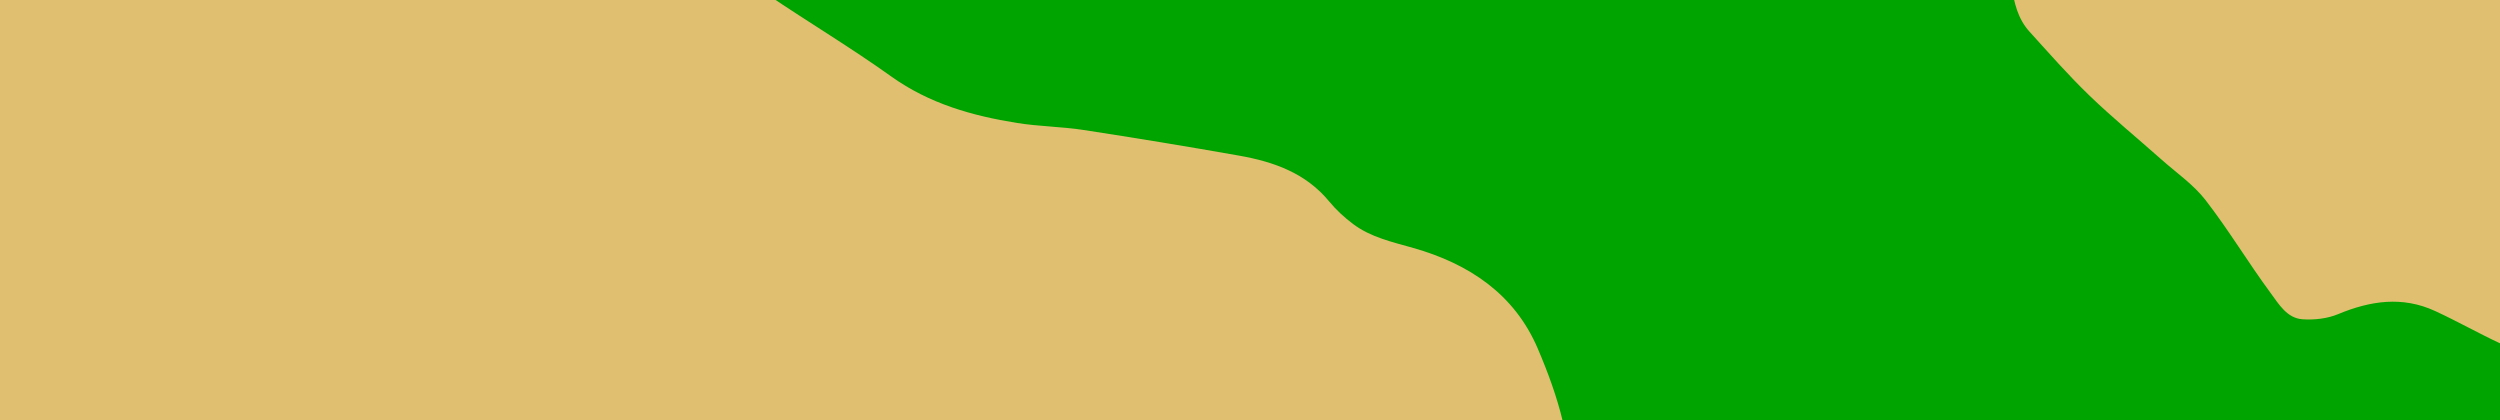 <svg width="1440" height="242" viewBox="0 0 1440 242" fill="none" xmlns="http://www.w3.org/2000/svg">
<g clip-path="url(#clip0_4_26)">
<rect width="1440" height="242" fill="#00A400"/>
<g style="mix-blend-mode:multiply">
<mask id="mask0_4_26" style="mask-type:luminance" maskUnits="userSpaceOnUse" x="-136" y="-182" width="2377" height="1337">
<path d="M2240.31 -182H-136V1154.67H2240.31V-182Z" fill="white"/>
</mask>
<g mask="url(#mask0_4_26)">
<mask id="mask1_4_26" style="mask-type:luminance" maskUnits="userSpaceOnUse" x="-136" y="-182" width="2377" height="1337">
<path d="M2118.31 -182H-14C-81.379 -182 -136 -127.379 -136 -60V1032.67C-136 1100.05 -81.379 1154.67 -14 1154.67H2118.31C2185.69 1154.67 2240.31 1100.05 2240.31 1032.67V-60C2240.31 -127.379 2185.69 -182 2118.31 -182Z" fill="white"/>
</mask>
<g mask="url(#mask1_4_26)">
<path d="M930.18 1155.15H626.94C628.49 1149.56 630.03 1143.97 631.69 1137.97C631.78 1138.01 630.78 1137.57 631 1137.67C630.63 1133.51 631.35 1129.51 629.81 1126.76C626.38 1120.65 622.66 1114.22 617.53 1109.64C609.12 1102.14 599.46 1096.06 590.39 1089.29C581.63 1082.76 572.35 1076.75 564.4 1069.33C557.17 1062.58 551.25 1054.39 545.07 1046.59C534.75 1033.58 524.71 1020.34 514.5 1007.25C509.89 1001.34 505.66 995.01 500.36 989.79C487.96 977.57 474.77 966.15 462.4 953.91C454.3 945.89 448.46 936.22 444.53 925.33C438.72 909.24 432.81 893.15 426.1 877.42C422.08 868.01 414.22 861.95 404.73 857.73C390.88 851.57 376.07 850.85 361.44 849.62C346.5 848.36 336.49 841.84 330.88 827.85C327.72 819.97 323.24 812.7 314.57 810.35C305.47 807.88 296.03 805.21 286.75 805.21C272.16 805.21 257.26 805.93 243.04 808.95C222.58 813.29 204.39 822.67 198.04 844.89C193.32 861.38 181.65 871.13 167.95 878.97C150.38 889.03 130.37 891.82 111.03 896.57C97.91 899.79 85.75 905.19 77.34 916.6C61.75 937.75 50.34 960.87 42.32 985.98C37.67 1000.53 37.59 1014.22 41.86 1028.63C46.75 1045.15 50.53 1061.88 50.36 1079.39C50.26 1089.27 46.43 1096.78 40.23 1103.98C31.66 1113.94 21.39 1122.65 16.16 1135.22C15.75 1136.2 14.77 1137.53 13.91 1137.65C8.88 1138.33 9.03 1141.46 9.83 1145.22C10 1146 9.5 1147.3 8.86 1147.82C6.09 1150.08 6.12 1152.47 8.1 1155.14H-135.41V-181.52H289.05C291.27 -177.39 297.31 -176.03 296.95 -169.72C296.85 -167.97 300.19 -165.96 302.07 -164.19C302.91 -163.4 304.26 -163.09 304.98 -162.23C315.19 -150.12 325.32 -137.93 335.5 -125.79C341.9 -118.16 349.43 -111.23 354.54 -102.82C362.06 -90.46 367.32 -76.74 374.63 -64.24C378.82 -57.08 384.6 -50.57 390.68 -44.86C399.25 -36.82 408.75 -29.77 417.89 -22.35C425.92 -15.84 433.62 -8.82 442.16 -3.06C465.75 12.86 490.22 27.52 513.36 44.05C535.29 59.72 559.97 66.69 585.8 70.83C598.42 72.85 611.35 72.92 623.99 74.85C653.94 79.44 683.85 84.36 713.69 89.64C733.54 93.15 752.07 99.6 765.6 116.03C769.61 120.9 774.39 125.3 779.45 129.09C789.68 136.74 802.03 139.4 814.07 142.83C846.12 151.96 872.28 169.3 885.73 200.73C897.56 228.36 906.44 257.01 904.3 287.93C903.45 300.13 900.82 311.59 894.06 321.71C881.04 341.2 876.59 362.91 877.05 385.81C877.33 399.89 879.18 413.94 879.27 428.02C879.38 445.68 881.43 462.97 888.37 479.16C891.69 486.9 896.11 495.51 902.57 500.31C926.9 518.36 947.79 539.4 965.11 564.17C969.5 570.44 973.96 576.99 979.67 581.93C992.59 593.12 1008.13 599.06 1024.9 602.37C1038.38 605.04 1051.82 608.44 1065.56 606.69C1075.89 605.37 1086.1 602.69 1096.16 599.89C1116.99 594.09 1136.13 596.53 1153.83 609.53C1169.3 620.89 1184.87 632.14 1200.82 642.82C1214.31 651.85 1228.44 659.75 1239.79 671.8C1247.62 680.12 1249.8 689.86 1247.81 699.93C1245.08 713.69 1240.55 727.12 1236.43 740.58C1229.59 762.91 1220.84 784.61 1216.88 807.85C1214.9 819.45 1212.61 831.75 1207.03 841.82C1192.26 868.45 1176.41 894.56 1159.43 919.83C1149.09 935.22 1135.49 948.49 1116.13 952.46C1103.09 955.14 1089.81 957.03 1076.55 958.22C1063.29 959.4 1049.78 958.22 1036.64 959.97C1021 962.05 1006.4 968.09 992.31 975.46C984.3 979.65 978.01 985.1 974.81 993.26C963.41 1022.31 951.79 1051.3 941.58 1080.77C937 1093.97 935.48 1108.24 932.71 1122.06C931.56 1127.8 932.76 1133.57 931.01 1139.67C929.83 1143.78 931.27 1149.93 930.2 1155.16M2240.9 -181.52H969.78C968.89 -180.89 967.99 -180.26 966.9 -179.5C969.73 -178.77 972.44 -178.07 975.53 -177.28C974.46 -176.72 973.8 -176.38 972.75 -175.84C974.19 -175.48 975.31 -175.19 976.75 -174.83C975.66 -174.2 975 -173.81 974.27 -173.38C982.21 -170.57 989.78 -167.88 998.56 -164.77C995.83 -164.32 994.35 -164.07 992.06 -163.69C998.64 -160.77 1004.45 -158.05 1010.38 -155.61C1022.92 -150.44 1035.62 -146.14 1049.44 -145.48C1059.32 -145.01 1069.42 -144.23 1078.93 -141.7C1104.15 -135 1122.82 -121.34 1128.55 -93.63C1131.22 -80.73 1135.61 -67.91 1141.11 -55.93C1148.29 -40.31 1156.37 -25.2 1158.76 -7.87C1160.07 1.61 1162.33 10.88 1168.95 18.18C1180.24 30.62 1191.34 43.29 1203.41 54.94C1216.76 67.81 1231.15 79.59 1245.03 91.91C1253.65 99.56 1263.47 106.32 1270.42 115.29C1283.74 132.51 1294.99 151.31 1307.93 168.84C1312.57 175.12 1317.29 183.28 1326.22 183.9C1333 184.37 1340.52 183.54 1346.74 180.95C1365.31 173.22 1383.77 170.47 1402.55 179.11C1415.36 185 1427.66 192 1440.44 197.96C1463.29 208.61 1486.12 219.15 1511.7 222.21C1527.29 224.08 1542.65 227.85 1558.15 230.61C1572.86 233.23 1587.88 234.63 1602.28 238.39C1619.55 242.89 1636.67 244.38 1654.22 241.77C1675.38 238.62 1694.51 231.04 1711.46 217.54C1727.21 204.99 1744.85 200.75 1763.97 209.98C1780.12 217.77 1797.1 221.13 1814.85 219.3C1821.13 218.65 1827.47 216.54 1833.3 213.99C1844.94 208.9 1855.81 201.76 1867.76 197.74C1902.62 186 1934.22 190.93 1960.15 219.08C1971.54 231.45 1984.47 241.95 1998.49 251.21C2005.73 256 2013.32 260.55 2019.6 266.43C2031.39 277.47 2045.25 282.28 2060.93 282.55C2076.03 282.81 2091.15 282.13 2106.22 282.72C2126.87 283.52 2146.34 278.17 2165.97 273.03C2177.14 270.11 2183.62 261.47 2190.81 253.86C2199.64 244.52 2210.12 238.05 2222.32 235.3C2228.56 233.89 2233.76 228.17 2240.89 230.62V-181.52H2240.9ZM2240.9 1155.15V819.74C2235.71 820.56 2233.53 816.27 2230.43 813.56C2217.37 802.18 2204.23 790.9 2191.32 779.34C2184.53 773.25 2178.74 765.92 2171.49 760.5C2158.24 750.6 2144.03 741.99 2130.62 732.3C2113.4 719.86 2095.64 709.47 2073.57 708.2C2055.12 707.14 2037.55 701.75 2020.43 694.75C1996.2 684.84 1972.23 674.06 1947.4 665.93C1920.38 657.09 1893.73 647.54 1867.37 636.92C1856.48 632.53 1844.65 629.45 1832.99 628.19C1811.51 625.87 1790.38 629.46 1770.05 636.8C1758.88 640.83 1748.01 641.01 1737.07 636.48C1733.9 635.17 1730.75 633.81 1727.59 632.47C1711.52 625.64 1697.7 627.74 1687.51 638.57C1686.68 639.46 1685.99 640.48 1685.18 641.39C1679.84 647.4 1674.86 653.8 1669.03 659.3C1661.95 665.98 1654 671.73 1646.7 678.19C1636.9 686.86 1627.37 695.84 1617.7 704.65C1611.29 710.49 1605.31 716.91 1603.61 725.56C1599.54 746.26 1602.67 765.39 1619.16 780.23C1632.09 791.86 1643.29 804.7 1651.86 819.92C1661.86 837.69 1673.1 854.79 1682.42 872.9C1690.52 888.63 1698.38 904.85 1703.35 921.73C1711 947.77 1715.49 974.72 1722.44 1000.99C1729.52 1027.75 1735.95 1054.29 1735.01 1082.42C1734.44 1099.63 1737.08 1116.95 1738.45 1134.21C1738.63 1136.52 1741.14 1139.85 1740.32 1140.85C1735.05 1147.22 1743 1150.31 1743.34 1155.14H2240.89L2240.9 1155.15Z" fill="#E0C070"/>
</g>
</g>
</g>
</g>
<defs>
<clipPath id="clip0_4_26">
<rect width="1440" height="242" fill="white"/>
</clipPath>
</defs>
</svg>
